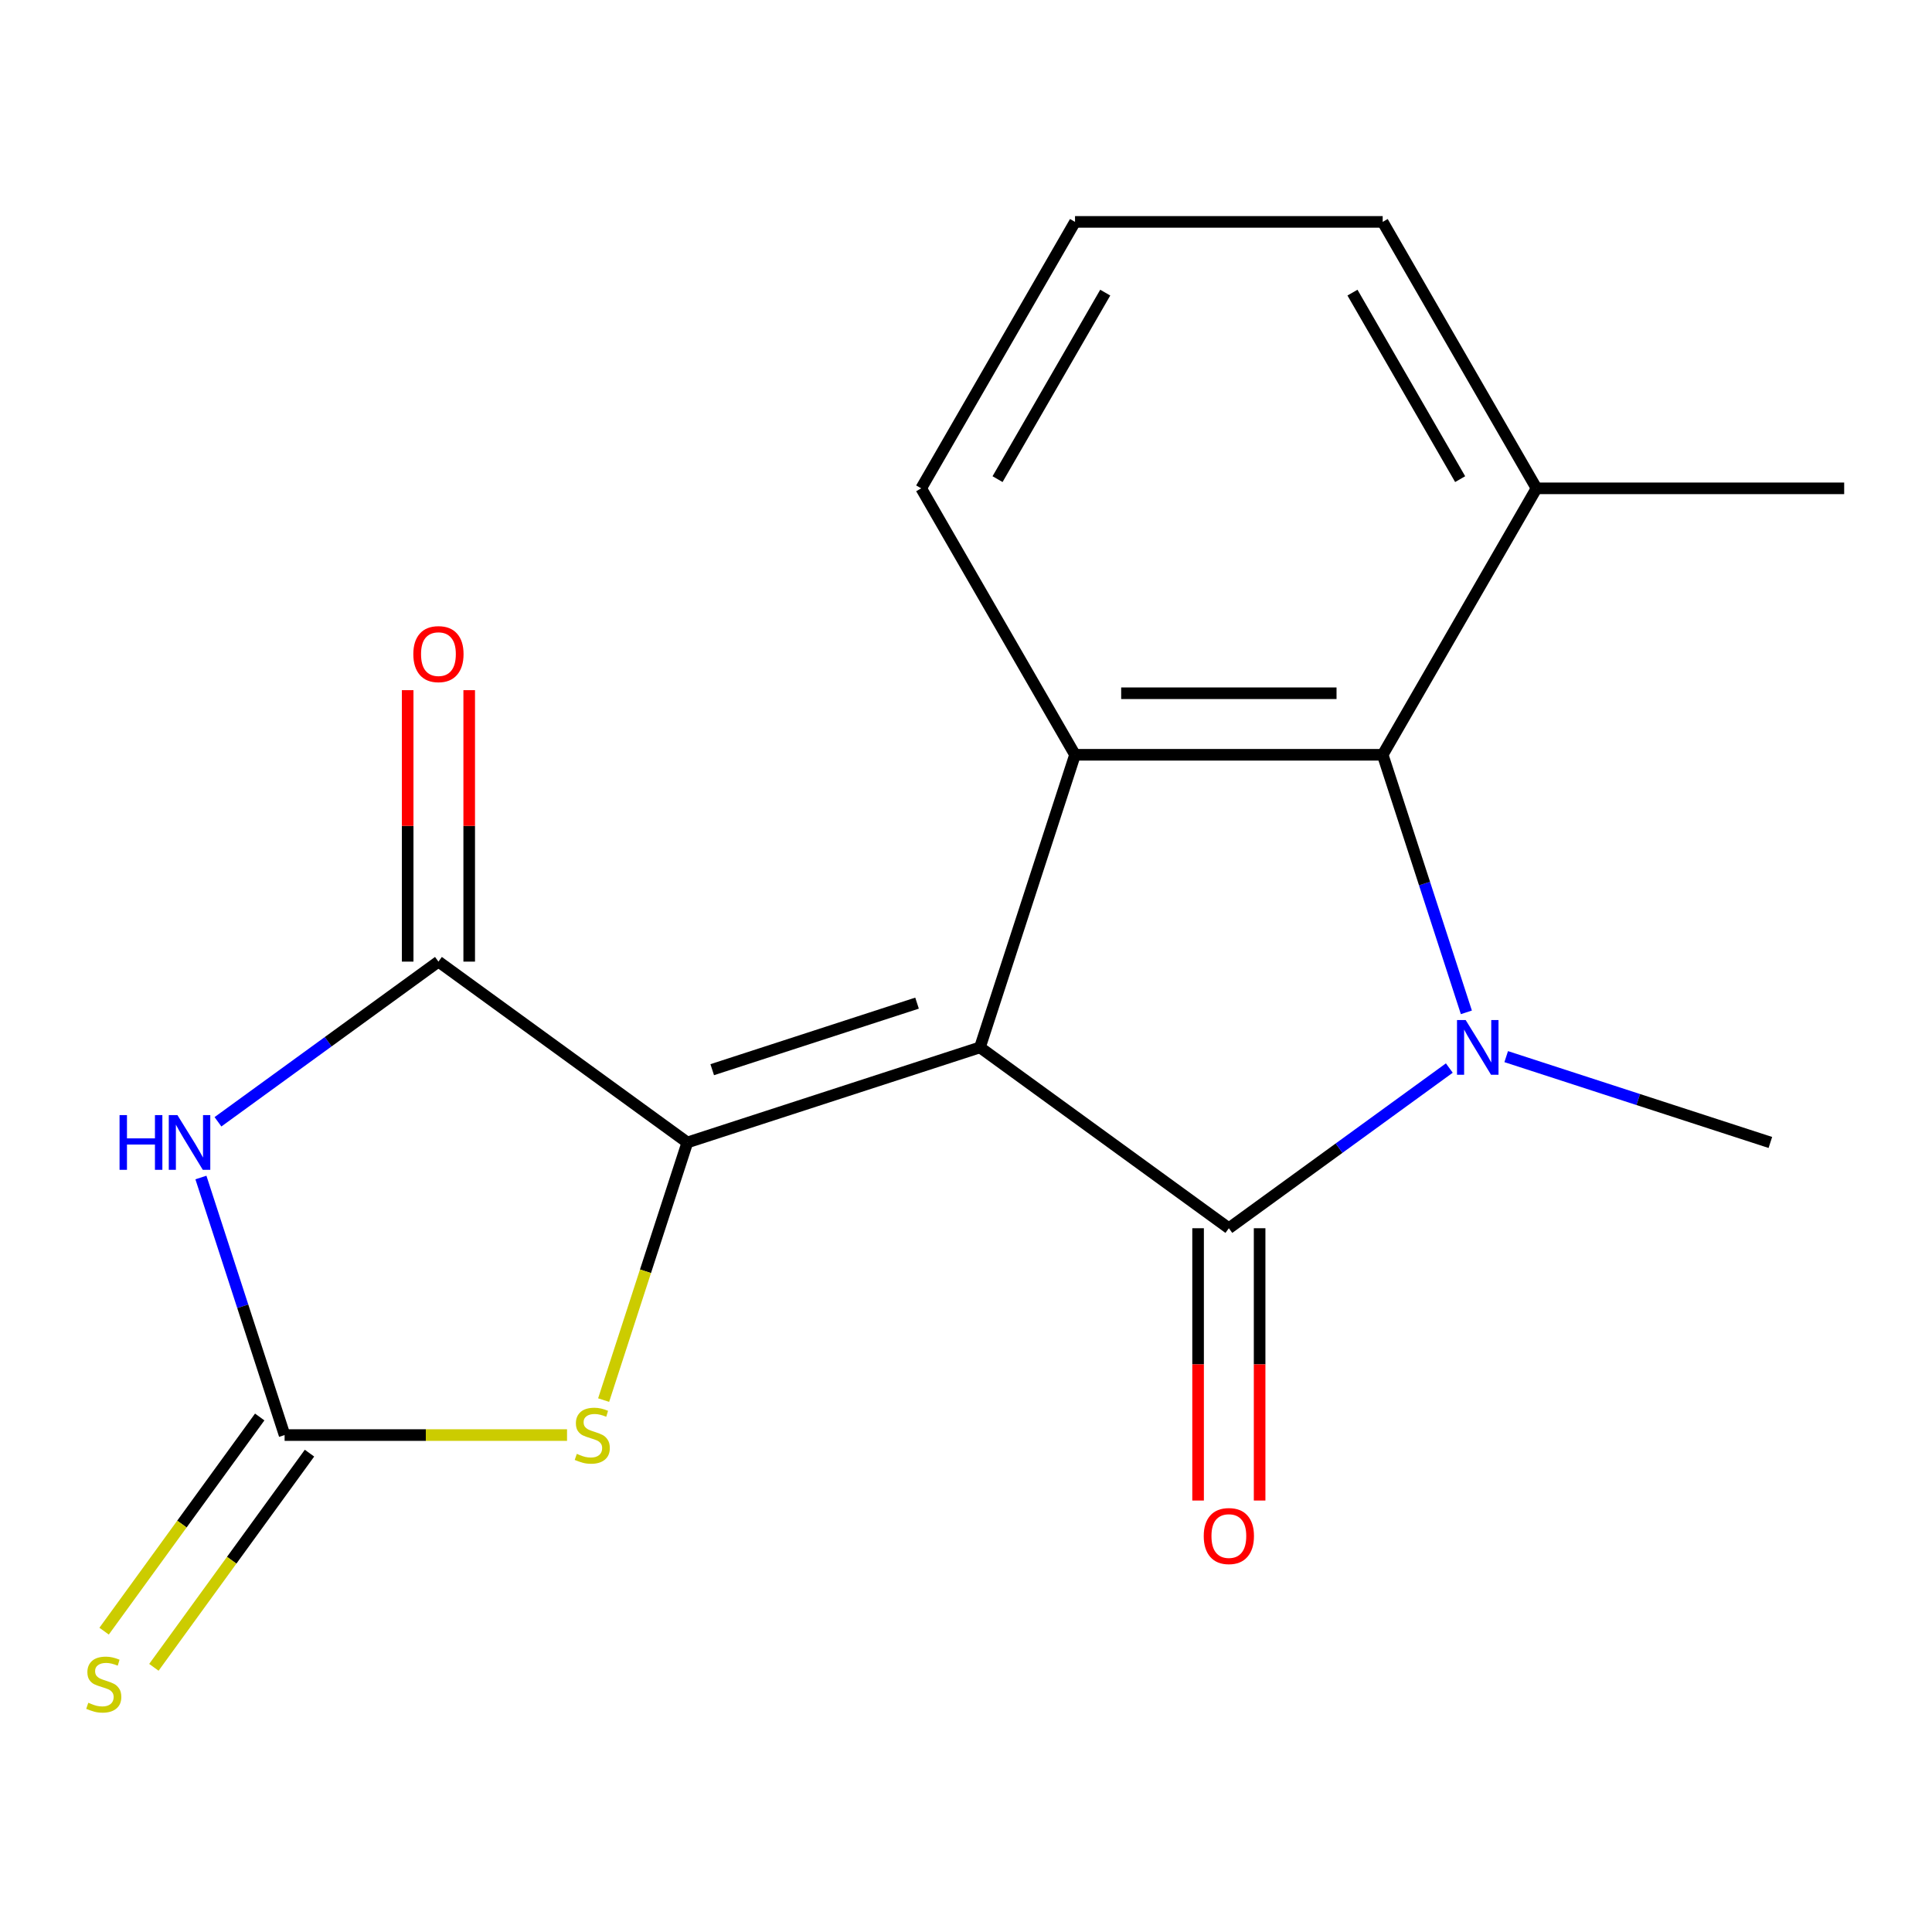<?xml version='1.0' encoding='iso-8859-1'?>
<svg version='1.1' baseProfile='full'
              xmlns='http://www.w3.org/2000/svg'
                      xmlns:rdkit='http://www.rdkit.org/xml'
                      xmlns:xlink='http://www.w3.org/1999/xlink'
                  xml:space='preserve'
width='1000px' height='1000px' viewBox='0 0 1000 1000'>
<!-- END OF HEADER -->
<rect style='opacity:1.0;fill:#FFFFFF;stroke:none' width='1000' height='1000' x='0' y='0'> </rect>
<path class='bond-0' d='M 507.22,542.127 L 636.053,635.73' style='fill:none;fill-rule:evenodd;stroke:#000000;stroke-width:6px;stroke-linecap:butt;stroke-linejoin:miter;stroke-opacity:1' />
<path class='bond-1' d='M 507.22,542.127 L 355.767,591.337' style='fill:none;fill-rule:evenodd;stroke:#000000;stroke-width:6px;stroke-linecap:butt;stroke-linejoin:miter;stroke-opacity:1' />
<path class='bond-1' d='M 474.66,519.218 L 368.643,553.665' style='fill:none;fill-rule:evenodd;stroke:#000000;stroke-width:6px;stroke-linecap:butt;stroke-linejoin:miter;stroke-opacity:1' />
<path class='bond-5' d='M 507.22,542.127 L 556.429,390.675' style='fill:none;fill-rule:evenodd;stroke:#000000;stroke-width:6px;stroke-linecap:butt;stroke-linejoin:miter;stroke-opacity:1' />
<path class='bond-2' d='M 636.053,635.73 L 693.109,594.276' style='fill:none;fill-rule:evenodd;stroke:#000000;stroke-width:6px;stroke-linecap:butt;stroke-linejoin:miter;stroke-opacity:1' />
<path class='bond-2' d='M 693.109,594.276 L 750.165,552.822' style='fill:none;fill-rule:evenodd;stroke:#0000FF;stroke-width:6px;stroke-linecap:butt;stroke-linejoin:miter;stroke-opacity:1' />
<path class='bond-9' d='M 620.128,635.73 L 620.128,706.202' style='fill:none;fill-rule:evenodd;stroke:#000000;stroke-width:6px;stroke-linecap:butt;stroke-linejoin:miter;stroke-opacity:1' />
<path class='bond-9' d='M 620.128,706.202 L 620.128,776.675' style='fill:none;fill-rule:evenodd;stroke:#FF0000;stroke-width:6px;stroke-linecap:butt;stroke-linejoin:miter;stroke-opacity:1' />
<path class='bond-9' d='M 651.977,635.73 L 651.977,706.202' style='fill:none;fill-rule:evenodd;stroke:#000000;stroke-width:6px;stroke-linecap:butt;stroke-linejoin:miter;stroke-opacity:1' />
<path class='bond-9' d='M 651.977,706.202 L 651.977,776.675' style='fill:none;fill-rule:evenodd;stroke:#FF0000;stroke-width:6px;stroke-linecap:butt;stroke-linejoin:miter;stroke-opacity:1' />
<path class='bond-4' d='M 355.767,591.337 L 226.934,497.734' style='fill:none;fill-rule:evenodd;stroke:#000000;stroke-width:6px;stroke-linecap:butt;stroke-linejoin:miter;stroke-opacity:1' />
<path class='bond-8' d='M 355.767,591.337 L 334.103,658.012' style='fill:none;fill-rule:evenodd;stroke:#000000;stroke-width:6px;stroke-linecap:butt;stroke-linejoin:miter;stroke-opacity:1' />
<path class='bond-8' d='M 334.103,658.012 L 312.439,724.688' style='fill:none;fill-rule:evenodd;stroke:#CCCC00;stroke-width:6px;stroke-linecap:butt;stroke-linejoin:miter;stroke-opacity:1' />
<path class='bond-13' d='M 779.607,546.91 L 847.972,569.123' style='fill:none;fill-rule:evenodd;stroke:#0000FF;stroke-width:6px;stroke-linecap:butt;stroke-linejoin:miter;stroke-opacity:1' />
<path class='bond-13' d='M 847.972,569.123 L 916.338,591.337' style='fill:none;fill-rule:evenodd;stroke:#000000;stroke-width:6px;stroke-linecap:butt;stroke-linejoin:miter;stroke-opacity:1' />
<path class='bond-18' d='M 758.991,523.986 L 737.334,457.33' style='fill:none;fill-rule:evenodd;stroke:#0000FF;stroke-width:6px;stroke-linecap:butt;stroke-linejoin:miter;stroke-opacity:1' />
<path class='bond-18' d='M 737.334,457.33 L 715.676,390.675' style='fill:none;fill-rule:evenodd;stroke:#000000;stroke-width:6px;stroke-linecap:butt;stroke-linejoin:miter;stroke-opacity:1' />
<path class='bond-3' d='M 112.822,580.641 L 169.878,539.188' style='fill:none;fill-rule:evenodd;stroke:#0000FF;stroke-width:6px;stroke-linecap:butt;stroke-linejoin:miter;stroke-opacity:1' />
<path class='bond-3' d='M 169.878,539.188 L 226.934,497.734' style='fill:none;fill-rule:evenodd;stroke:#000000;stroke-width:6px;stroke-linecap:butt;stroke-linejoin:miter;stroke-opacity:1' />
<path class='bond-19' d='M 103.996,609.478 L 125.653,676.133' style='fill:none;fill-rule:evenodd;stroke:#0000FF;stroke-width:6px;stroke-linecap:butt;stroke-linejoin:miter;stroke-opacity:1' />
<path class='bond-19' d='M 125.653,676.133 L 147.311,742.789' style='fill:none;fill-rule:evenodd;stroke:#000000;stroke-width:6px;stroke-linecap:butt;stroke-linejoin:miter;stroke-opacity:1' />
<path class='bond-11' d='M 242.859,497.734 L 242.859,427.481' style='fill:none;fill-rule:evenodd;stroke:#000000;stroke-width:6px;stroke-linecap:butt;stroke-linejoin:miter;stroke-opacity:1' />
<path class='bond-11' d='M 242.859,427.481 L 242.859,357.229' style='fill:none;fill-rule:evenodd;stroke:#FF0000;stroke-width:6px;stroke-linecap:butt;stroke-linejoin:miter;stroke-opacity:1' />
<path class='bond-11' d='M 211.01,497.734 L 211.01,427.481' style='fill:none;fill-rule:evenodd;stroke:#000000;stroke-width:6px;stroke-linecap:butt;stroke-linejoin:miter;stroke-opacity:1' />
<path class='bond-11' d='M 211.01,427.481 L 211.01,357.229' style='fill:none;fill-rule:evenodd;stroke:#FF0000;stroke-width:6px;stroke-linecap:butt;stroke-linejoin:miter;stroke-opacity:1' />
<path class='bond-6' d='M 556.429,390.675 L 715.676,390.675' style='fill:none;fill-rule:evenodd;stroke:#000000;stroke-width:6px;stroke-linecap:butt;stroke-linejoin:miter;stroke-opacity:1' />
<path class='bond-6' d='M 580.316,358.825 L 691.789,358.825' style='fill:none;fill-rule:evenodd;stroke:#000000;stroke-width:6px;stroke-linecap:butt;stroke-linejoin:miter;stroke-opacity:1' />
<path class='bond-14' d='M 556.429,390.675 L 476.806,252.763' style='fill:none;fill-rule:evenodd;stroke:#000000;stroke-width:6px;stroke-linecap:butt;stroke-linejoin:miter;stroke-opacity:1' />
<path class='bond-12' d='M 715.676,390.675 L 795.299,252.763' style='fill:none;fill-rule:evenodd;stroke:#000000;stroke-width:6px;stroke-linecap:butt;stroke-linejoin:miter;stroke-opacity:1' />
<path class='bond-7' d='M 147.311,742.789 L 220.404,742.789' style='fill:none;fill-rule:evenodd;stroke:#000000;stroke-width:6px;stroke-linecap:butt;stroke-linejoin:miter;stroke-opacity:1' />
<path class='bond-7' d='M 220.404,742.789 L 293.496,742.789' style='fill:none;fill-rule:evenodd;stroke:#CCCC00;stroke-width:6px;stroke-linecap:butt;stroke-linejoin:miter;stroke-opacity:1' />
<path class='bond-10' d='M 134.428,733.429 L 94.157,788.857' style='fill:none;fill-rule:evenodd;stroke:#000000;stroke-width:6px;stroke-linecap:butt;stroke-linejoin:miter;stroke-opacity:1' />
<path class='bond-10' d='M 94.157,788.857 L 53.886,844.285' style='fill:none;fill-rule:evenodd;stroke:#CCCC00;stroke-width:6px;stroke-linecap:butt;stroke-linejoin:miter;stroke-opacity:1' />
<path class='bond-10' d='M 160.194,752.149 L 119.924,807.577' style='fill:none;fill-rule:evenodd;stroke:#000000;stroke-width:6px;stroke-linecap:butt;stroke-linejoin:miter;stroke-opacity:1' />
<path class='bond-10' d='M 119.924,807.577 L 79.653,863.005' style='fill:none;fill-rule:evenodd;stroke:#CCCC00;stroke-width:6px;stroke-linecap:butt;stroke-linejoin:miter;stroke-opacity:1' />
<path class='bond-17' d='M 795.299,252.763 L 954.545,252.763' style='fill:none;fill-rule:evenodd;stroke:#000000;stroke-width:6px;stroke-linecap:butt;stroke-linejoin:miter;stroke-opacity:1' />
<path class='bond-20' d='M 795.299,252.763 L 715.676,114.852' style='fill:none;fill-rule:evenodd;stroke:#000000;stroke-width:6px;stroke-linecap:butt;stroke-linejoin:miter;stroke-opacity:1' />
<path class='bond-20' d='M 755.773,248.001 L 700.037,151.463' style='fill:none;fill-rule:evenodd;stroke:#000000;stroke-width:6px;stroke-linecap:butt;stroke-linejoin:miter;stroke-opacity:1' />
<path class='bond-15' d='M 476.806,252.763 L 556.429,114.852' style='fill:none;fill-rule:evenodd;stroke:#000000;stroke-width:6px;stroke-linecap:butt;stroke-linejoin:miter;stroke-opacity:1' />
<path class='bond-15' d='M 516.332,248.001 L 572.068,151.463' style='fill:none;fill-rule:evenodd;stroke:#000000;stroke-width:6px;stroke-linecap:butt;stroke-linejoin:miter;stroke-opacity:1' />
<path class='bond-16' d='M 556.429,114.852 L 715.676,114.852' style='fill:none;fill-rule:evenodd;stroke:#000000;stroke-width:6px;stroke-linecap:butt;stroke-linejoin:miter;stroke-opacity:1' />
<path  class='atom-3' d='M 758.626 527.967
L 767.906 542.967
Q 768.826 544.447, 770.306 547.127
Q 771.786 549.807, 771.866 549.967
L 771.866 527.967
L 775.626 527.967
L 775.626 556.287
L 771.746 556.287
L 761.786 539.887
Q 760.626 537.967, 759.386 535.767
Q 758.186 533.567, 757.826 532.887
L 757.826 556.287
L 754.146 556.287
L 754.146 527.967
L 758.626 527.967
' fill='#0000FF'/>
<path  class='atom-4' d='M 61.881 577.177
L 65.721 577.177
L 65.721 589.217
L 80.201 589.217
L 80.201 577.177
L 84.041 577.177
L 84.041 605.497
L 80.201 605.497
L 80.201 592.417
L 65.721 592.417
L 65.721 605.497
L 61.881 605.497
L 61.881 577.177
' fill='#0000FF'/>
<path  class='atom-4' d='M 91.841 577.177
L 101.121 592.177
Q 102.041 593.657, 103.521 596.337
Q 105.001 599.017, 105.081 599.177
L 105.081 577.177
L 108.841 577.177
L 108.841 605.497
L 104.961 605.497
L 95.001 589.097
Q 93.841 587.177, 92.601 584.977
Q 91.401 582.777, 91.041 582.097
L 91.041 605.497
L 87.361 605.497
L 87.361 577.177
L 91.841 577.177
' fill='#0000FF'/>
<path  class='atom-9' d='M 298.557 752.509
Q 298.877 752.629, 300.197 753.189
Q 301.517 753.749, 302.957 754.109
Q 304.437 754.429, 305.877 754.429
Q 308.557 754.429, 310.117 753.149
Q 311.677 751.829, 311.677 749.549
Q 311.677 747.989, 310.877 747.029
Q 310.117 746.069, 308.917 745.549
Q 307.717 745.029, 305.717 744.429
Q 303.197 743.669, 301.677 742.949
Q 300.197 742.229, 299.117 740.709
Q 298.077 739.189, 298.077 736.629
Q 298.077 733.069, 300.477 730.869
Q 302.917 728.669, 307.717 728.669
Q 310.997 728.669, 314.717 730.229
L 313.797 733.309
Q 310.397 731.909, 307.837 731.909
Q 305.077 731.909, 303.557 733.069
Q 302.037 734.189, 302.077 736.149
Q 302.077 737.669, 302.837 738.589
Q 303.637 739.509, 304.757 740.029
Q 305.917 740.549, 307.837 741.149
Q 310.397 741.949, 311.917 742.749
Q 313.437 743.549, 314.517 745.189
Q 315.637 746.789, 315.637 749.549
Q 315.637 753.469, 312.997 755.589
Q 310.397 757.669, 306.037 757.669
Q 303.517 757.669, 301.597 757.109
Q 299.717 756.589, 297.477 755.669
L 298.557 752.509
' fill='#CCCC00'/>
<path  class='atom-10' d='M 623.053 795.056
Q 623.053 788.256, 626.413 784.456
Q 629.773 780.656, 636.053 780.656
Q 642.333 780.656, 645.693 784.456
Q 649.053 788.256, 649.053 795.056
Q 649.053 801.936, 645.653 805.856
Q 642.253 809.736, 636.053 809.736
Q 629.813 809.736, 626.413 805.856
Q 623.053 801.976, 623.053 795.056
M 636.053 806.536
Q 640.373 806.536, 642.693 803.656
Q 645.053 800.736, 645.053 795.056
Q 645.053 789.496, 642.693 786.696
Q 640.373 783.856, 636.053 783.856
Q 631.733 783.856, 629.373 786.656
Q 627.053 789.456, 627.053 795.056
Q 627.053 800.776, 629.373 803.656
Q 631.733 806.536, 636.053 806.536
' fill='#FF0000'/>
<path  class='atom-11' d='M 45.708 881.342
Q 46.028 881.462, 47.348 882.022
Q 48.668 882.582, 50.108 882.942
Q 51.588 883.262, 53.028 883.262
Q 55.708 883.262, 57.268 881.982
Q 58.828 880.662, 58.828 878.382
Q 58.828 876.822, 58.028 875.862
Q 57.268 874.902, 56.068 874.382
Q 54.868 873.862, 52.868 873.262
Q 50.348 872.502, 48.828 871.782
Q 47.348 871.062, 46.268 869.542
Q 45.228 868.022, 45.228 865.462
Q 45.228 861.902, 47.628 859.702
Q 50.068 857.502, 54.868 857.502
Q 58.148 857.502, 61.868 859.062
L 60.948 862.142
Q 57.548 860.742, 54.988 860.742
Q 52.228 860.742, 50.708 861.902
Q 49.188 863.022, 49.228 864.982
Q 49.228 866.502, 49.988 867.422
Q 50.788 868.342, 51.908 868.862
Q 53.068 869.382, 54.988 869.982
Q 57.548 870.782, 59.068 871.582
Q 60.588 872.382, 61.668 874.022
Q 62.788 875.622, 62.788 878.382
Q 62.788 882.302, 60.148 884.422
Q 57.548 886.502, 53.188 886.502
Q 50.668 886.502, 48.748 885.942
Q 46.868 885.422, 44.628 884.502
L 45.708 881.342
' fill='#CCCC00'/>
<path  class='atom-12' d='M 213.934 338.568
Q 213.934 331.768, 217.294 327.968
Q 220.654 324.168, 226.934 324.168
Q 233.214 324.168, 236.574 327.968
Q 239.934 331.768, 239.934 338.568
Q 239.934 345.448, 236.534 349.368
Q 233.134 353.248, 226.934 353.248
Q 220.694 353.248, 217.294 349.368
Q 213.934 345.488, 213.934 338.568
M 226.934 350.048
Q 231.254 350.048, 233.574 347.168
Q 235.934 344.248, 235.934 338.568
Q 235.934 333.008, 233.574 330.208
Q 231.254 327.368, 226.934 327.368
Q 222.614 327.368, 220.254 330.168
Q 217.934 332.968, 217.934 338.568
Q 217.934 344.288, 220.254 347.168
Q 222.614 350.048, 226.934 350.048
' fill='#FF0000'/>
</svg>
